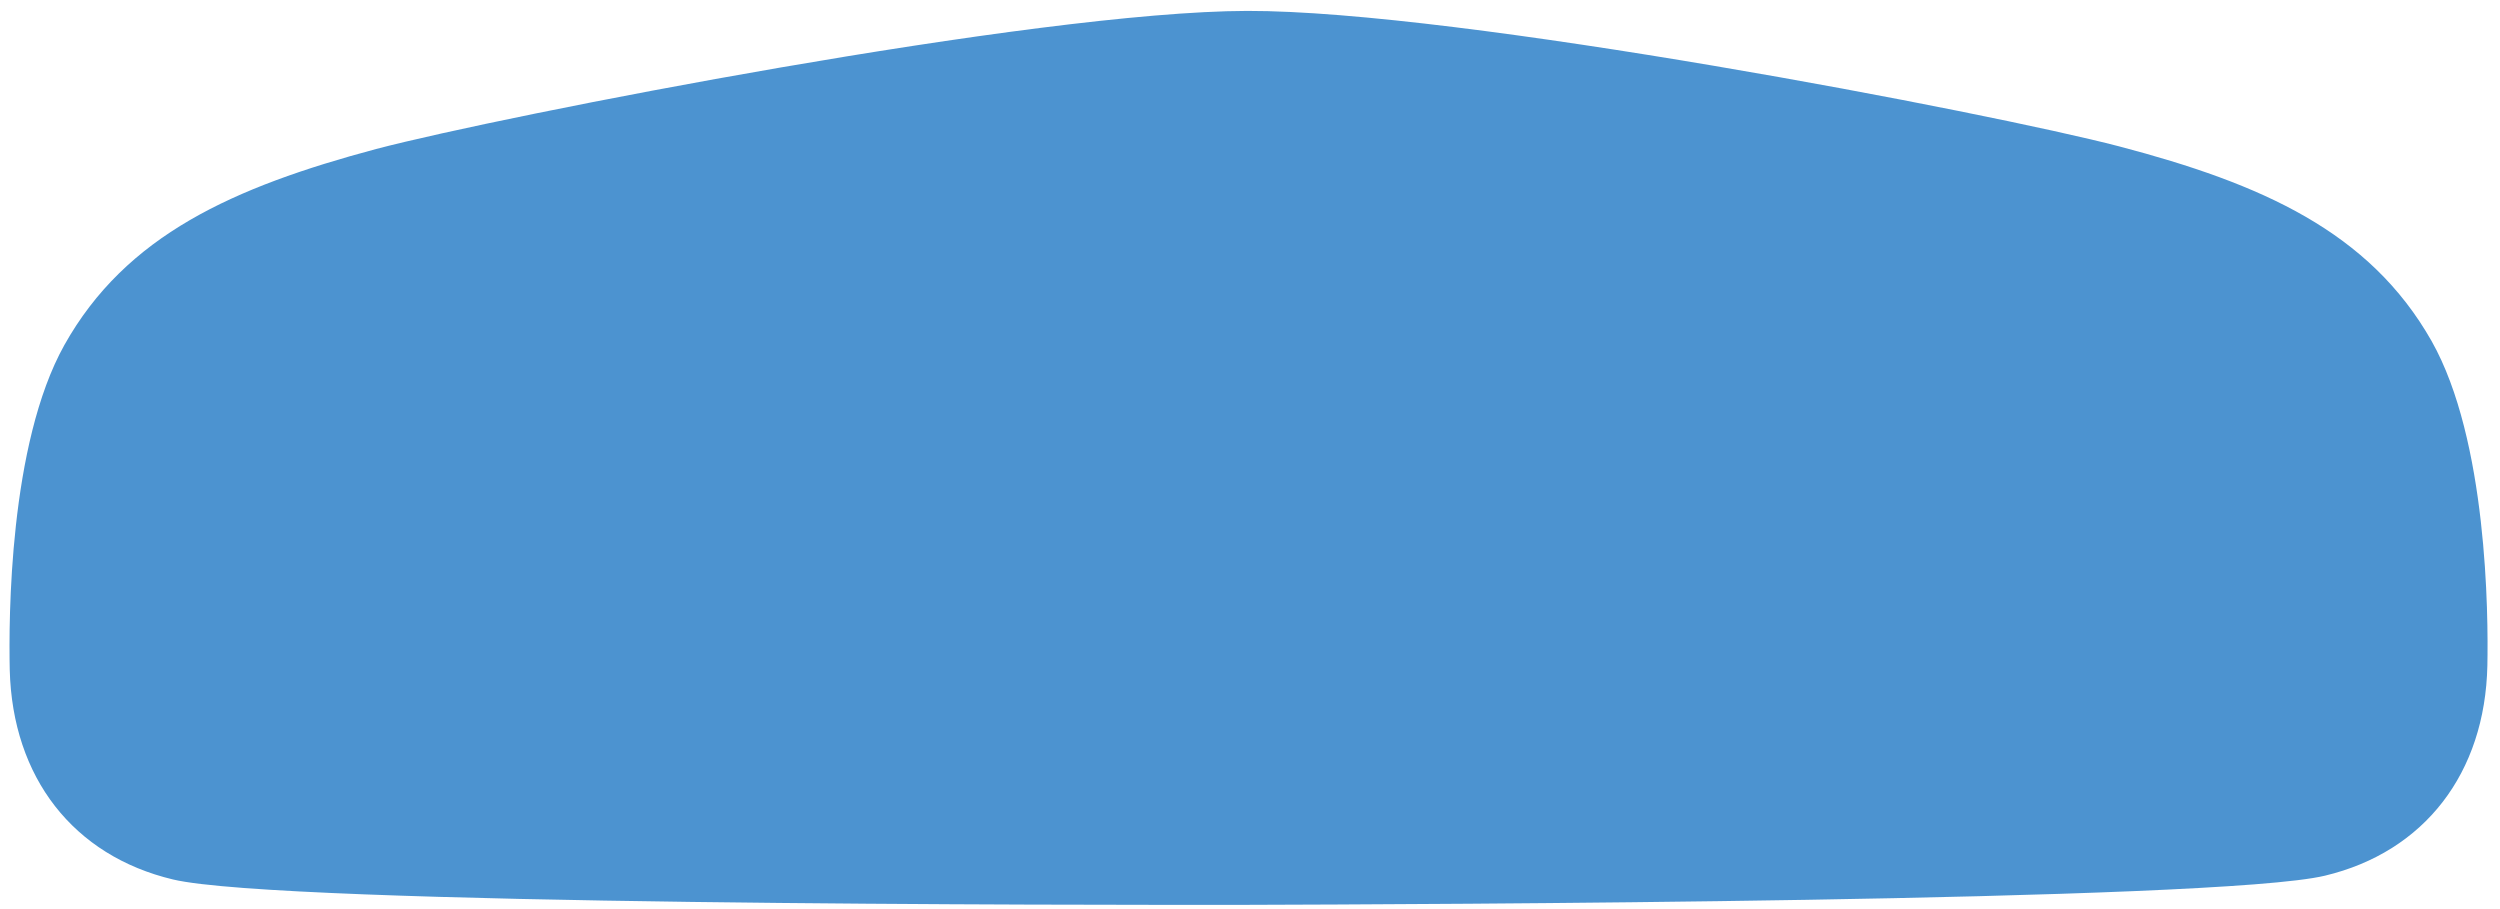 <?xml version="1.0" encoding="UTF-8"?> <svg xmlns="http://www.w3.org/2000/svg" width="77" height="28" viewBox="0 0 77 28" fill="none"> <path d="M38.413 0.336C44.923 0.322 61.289 3.469 65.269 4.508C69.657 5.661 72.981 7.131 74.895 10.508C76.612 13.553 76.642 18.926 76.611 20.5C76.541 23.815 74.671 26.239 71.608 26.971C68.272 27.771 43.414 27.854 38.472 27.869C33.526 27.875 8.671 27.884 5.33 27.088C2.262 26.358 0.384 23.951 0.3 20.633C0.267 19.054 0.279 13.682 1.981 10.63C3.878 7.241 7.19 5.766 11.586 4.589C15.542 3.551 31.904 0.351 38.413 0.336Z" fill="#4C93D0"></path> </svg> 